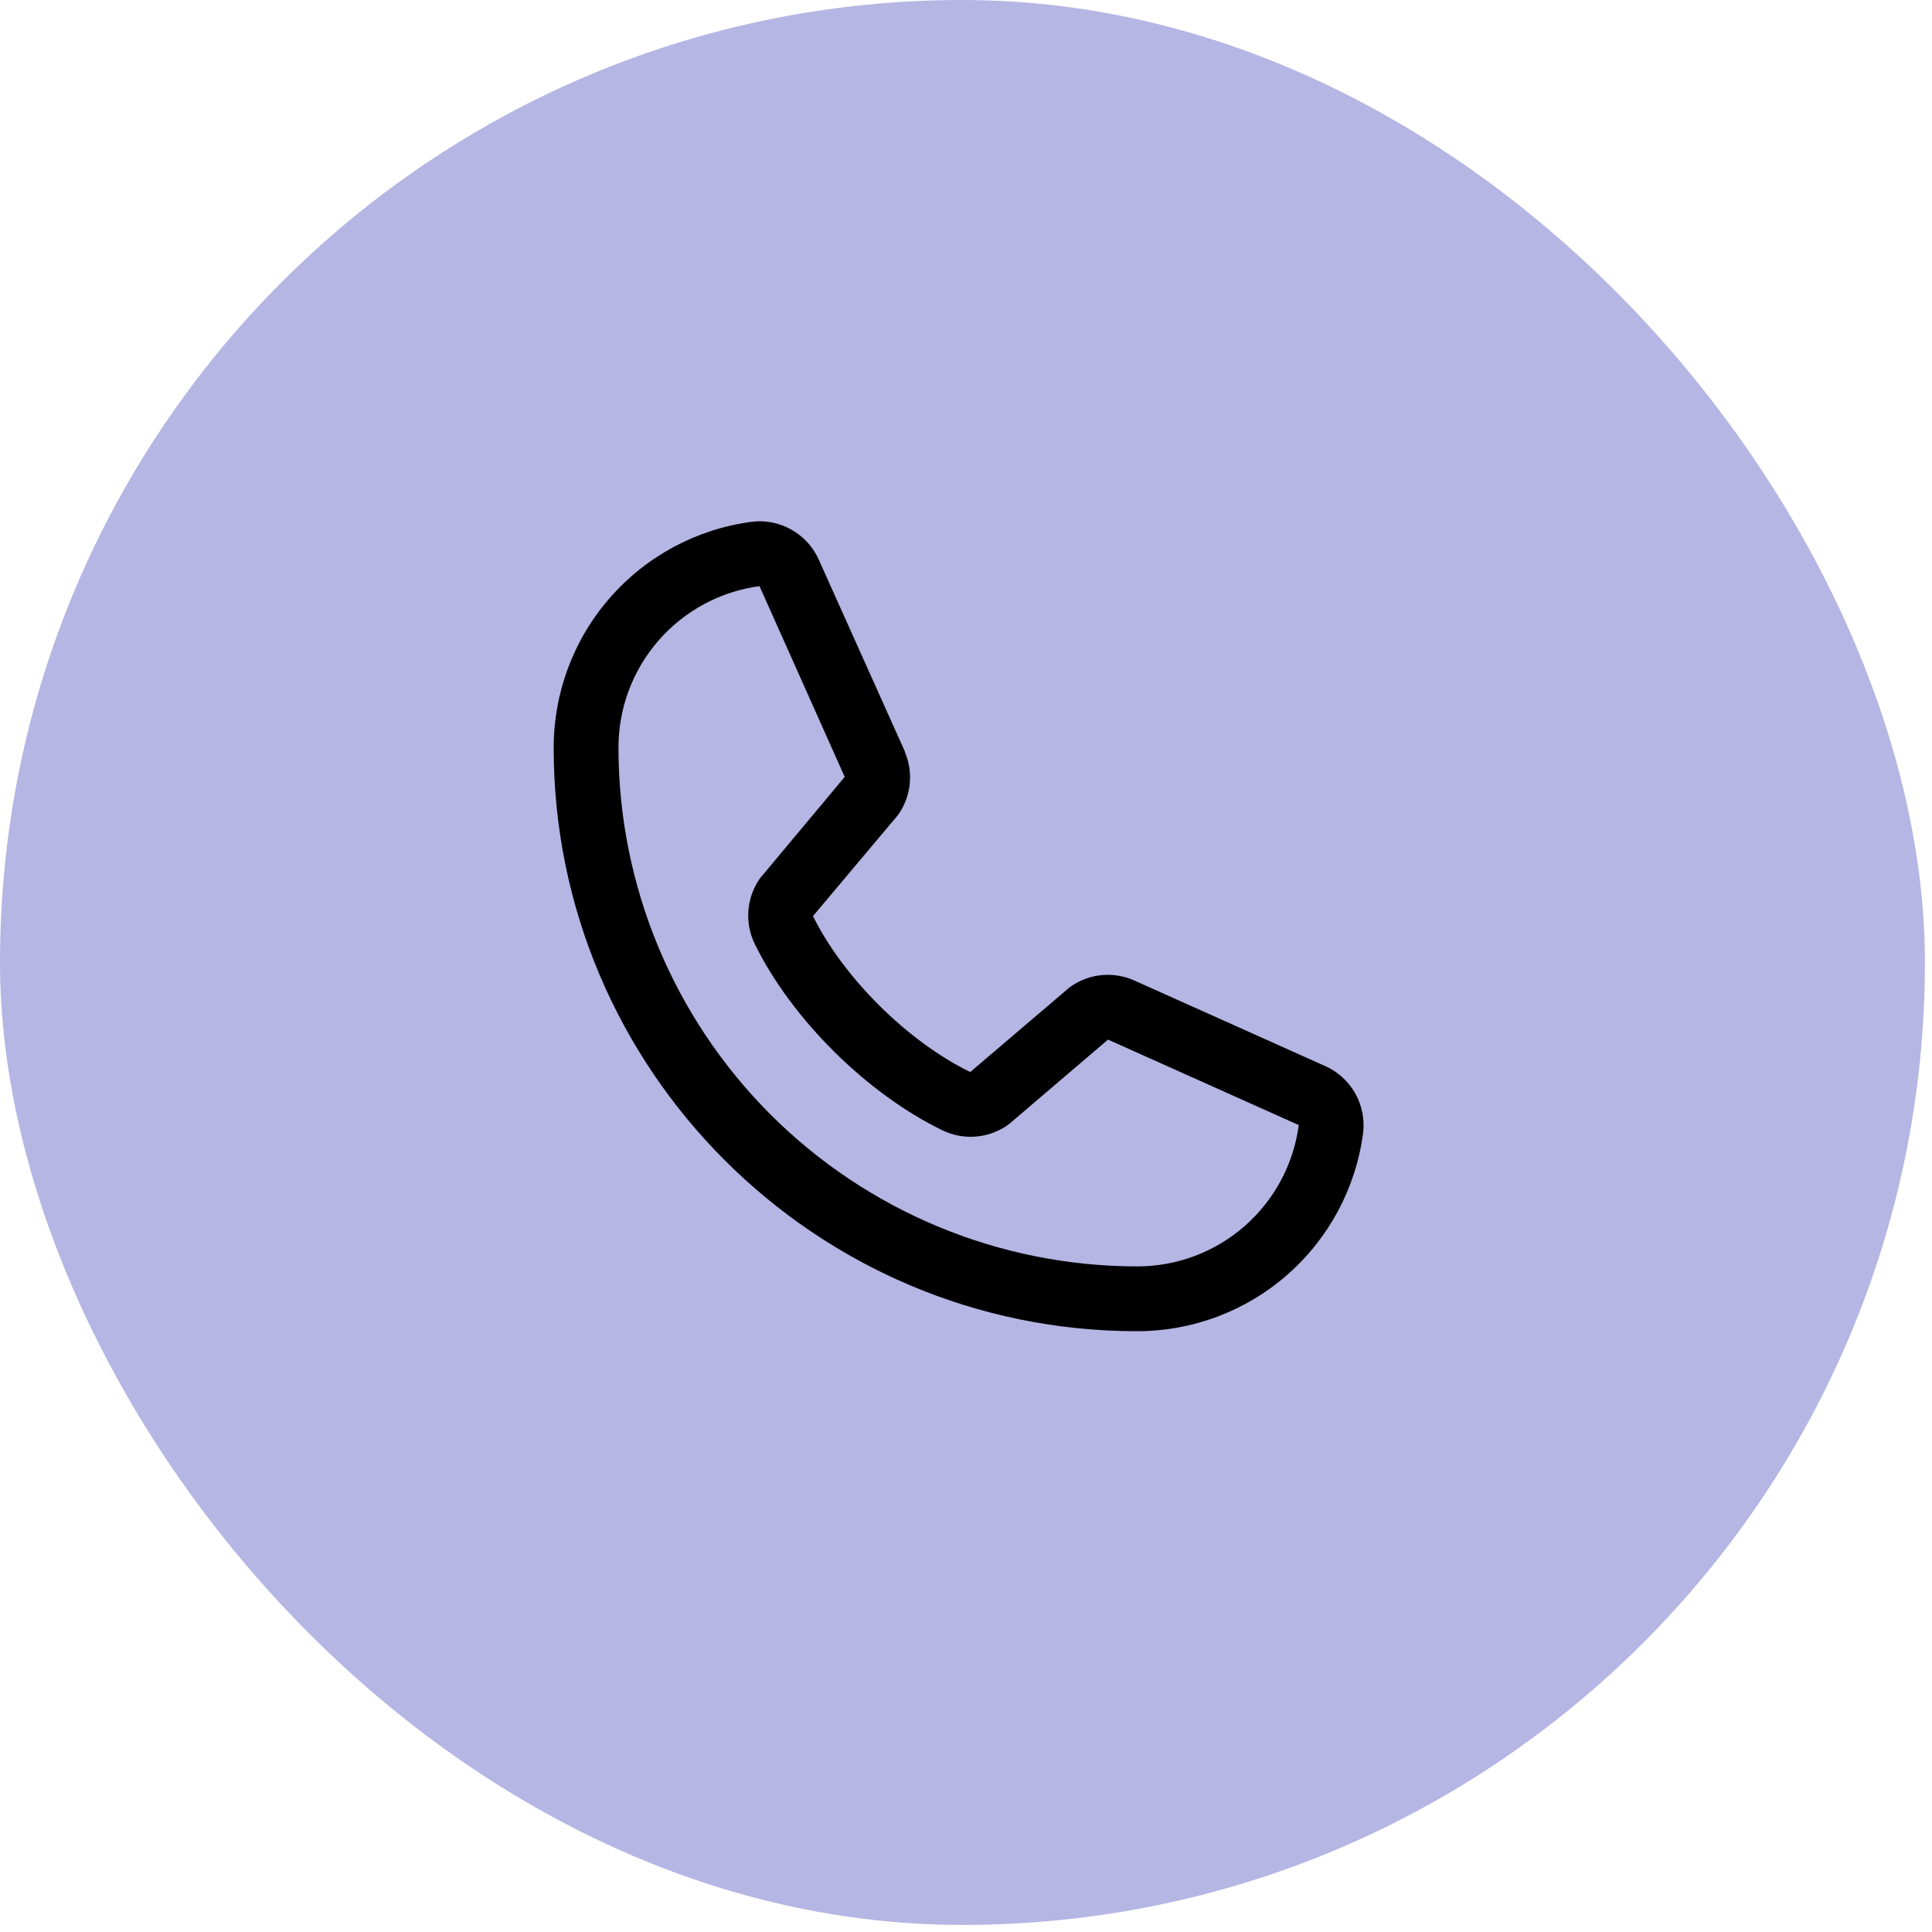 <svg width="41" height="41" viewBox="0 0 41 41" fill="none" xmlns="http://www.w3.org/2000/svg">
<rect width="40.85" height="40.85" rx="20.425" fill="#B5B6E4"/>
<path d="M28.11 22.618L24.061 20.803L24.05 20.798C23.84 20.709 23.611 20.672 23.383 20.693C23.155 20.714 22.937 20.792 22.747 20.919C22.724 20.933 22.703 20.95 22.682 20.967L20.59 22.75C19.265 22.106 17.897 20.748 17.253 19.441L19.039 17.317C19.056 17.296 19.073 17.274 19.088 17.251C19.212 17.061 19.288 16.844 19.307 16.618C19.327 16.392 19.291 16.165 19.202 15.957V15.946L17.382 11.891C17.264 11.619 17.062 11.392 16.804 11.245C16.547 11.097 16.248 11.037 15.954 11.073C14.79 11.226 13.721 11.798 12.947 12.682C12.173 13.565 11.748 14.7 11.75 15.875C11.75 22.698 17.302 28.25 24.125 28.25C25.299 28.252 26.435 27.827 27.318 27.053C28.202 26.279 28.774 25.21 28.927 24.046C28.963 23.752 28.903 23.453 28.756 23.196C28.608 22.939 28.382 22.736 28.11 22.618ZM24.125 26.875C21.209 26.872 18.413 25.712 16.35 23.65C14.288 21.587 13.128 18.791 13.125 15.875C13.122 15.036 13.424 14.224 13.976 13.592C14.527 12.959 15.29 12.549 16.122 12.438C16.121 12.441 16.121 12.444 16.122 12.448L17.926 16.487L16.15 18.613C16.132 18.634 16.116 18.656 16.101 18.679C15.972 18.878 15.896 19.106 15.881 19.343C15.866 19.579 15.912 19.815 16.015 20.028C16.794 21.621 18.398 23.213 20.008 23.991C20.223 24.093 20.46 24.138 20.697 24.121C20.935 24.103 21.163 24.025 21.361 23.893C21.383 23.878 21.405 23.862 21.425 23.845L23.514 22.062L27.553 23.872C27.553 23.872 27.56 23.872 27.562 23.872C27.453 24.704 27.043 25.469 26.41 26.022C25.778 26.575 24.965 26.878 24.125 26.875Z" fill="black"/>
</svg>
